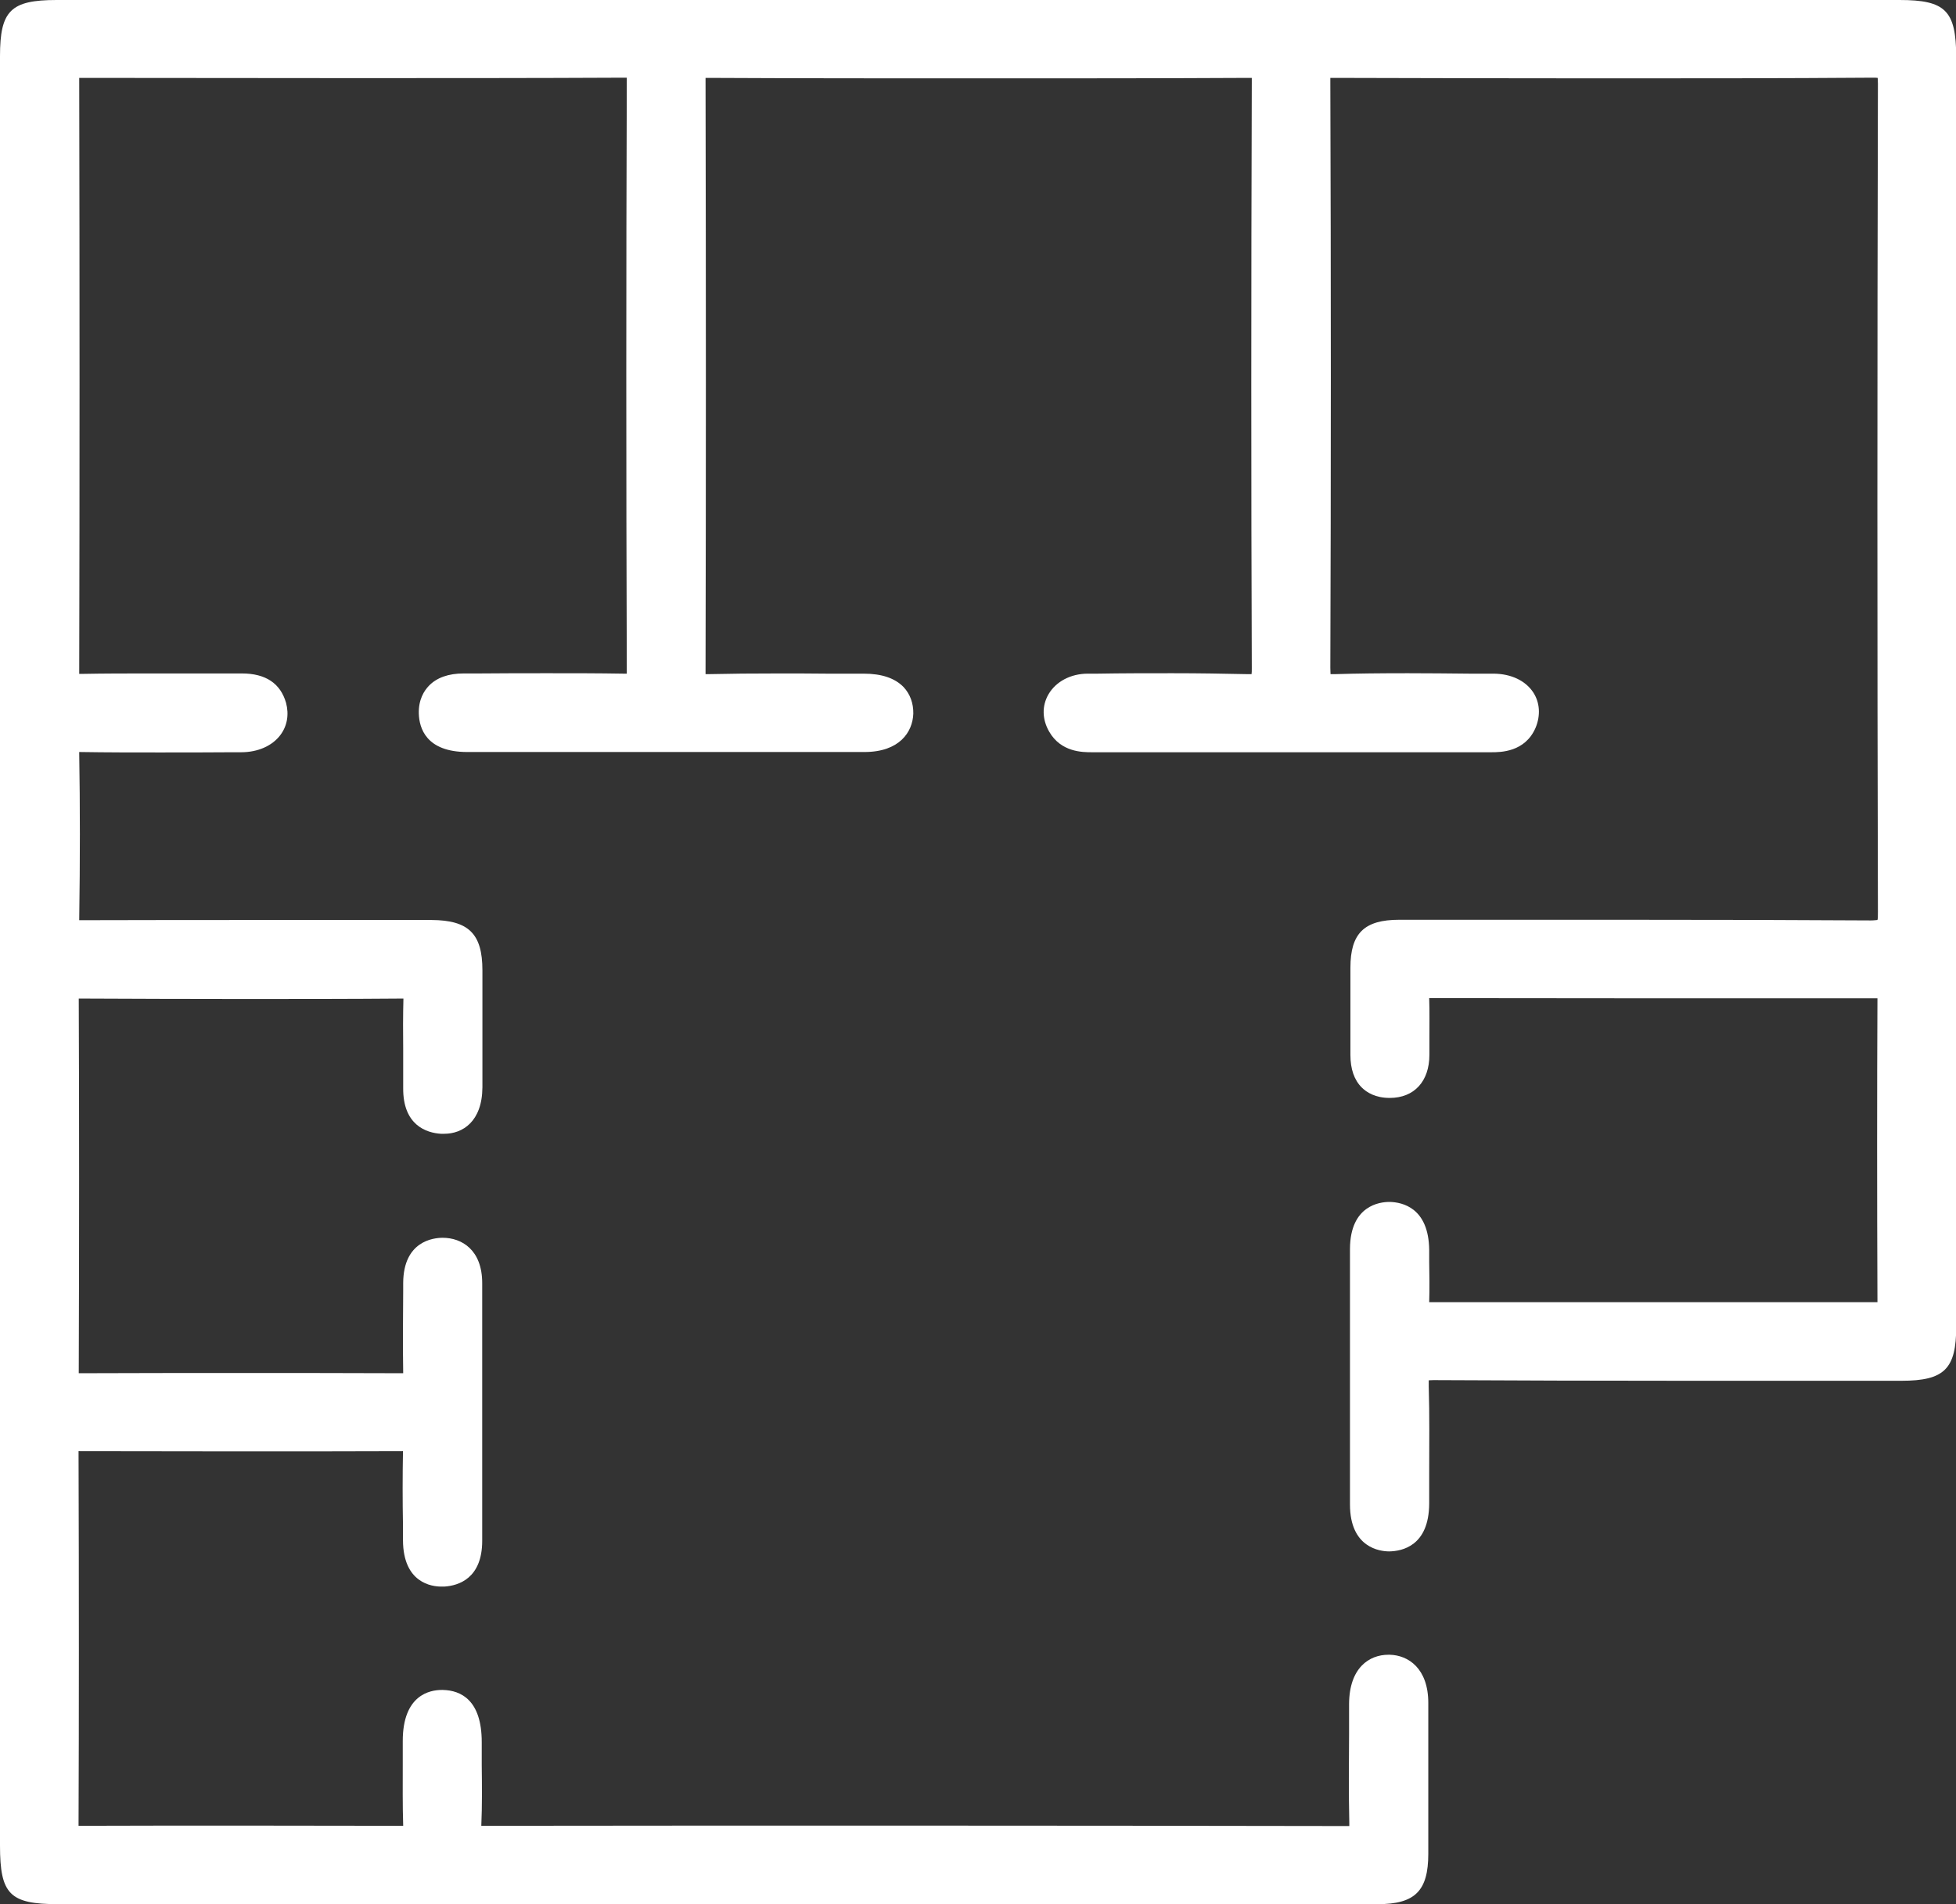 <svg width="76" height="74" viewBox="0 0 76 74" fill="none" xmlns="http://www.w3.org/2000/svg">
<rect x="0" y="0" width="76" height="74" fill="#333333" stroke="none"/>
<g clip-path="url(#clip0_183_784)">
<path d="M73.806 0H37.965H2.202C0.416 0 0 0.413 0 2.185V71.721C0 73.622 0.381 74 2.263 74H35.694H40.15H44.606C47.58 74 50.554 74 53.528 74C54.984 74 55.496 73.484 55.496 72.039C55.496 70.087 55.496 68.134 55.496 66.182C55.496 64.832 54.715 64.324 53.996 64.307H53.987H53.944C53.207 64.307 52.427 64.806 52.418 66.216V67.386C52.409 68.521 52.401 69.691 52.427 70.852C52.427 70.895 52.427 70.93 52.427 70.964C52.401 70.964 52.375 70.964 52.34 70.964C46.531 70.955 40.722 70.947 34.922 70.947C29.529 70.947 24.137 70.947 18.744 70.955C18.727 70.955 18.718 70.955 18.701 70.955C18.736 70.164 18.727 69.373 18.718 68.607C18.718 68.306 18.718 68.005 18.718 67.704C18.718 66.062 17.903 65.692 17.21 65.675H17.166C16.707 65.675 15.649 65.864 15.649 67.661C15.649 67.962 15.649 68.263 15.649 68.564C15.649 69.347 15.64 70.156 15.666 70.955C13.568 70.955 11.488 70.947 9.407 70.947C7.326 70.947 5.167 70.947 3.052 70.955C3.069 66.612 3.069 61.985 3.052 56.395C5.159 56.395 7.265 56.403 9.372 56.403C11.479 56.403 13.56 56.403 15.658 56.395C15.64 57.358 15.64 58.338 15.658 59.284V59.861C15.666 61.529 16.794 61.658 17.14 61.658C17.184 61.658 17.227 61.658 17.262 61.658C17.817 61.624 18.736 61.34 18.736 59.878C18.736 58.175 18.736 56.472 18.736 54.769C18.736 53.135 18.736 51.501 18.736 49.867C18.736 48.568 17.938 48.103 17.201 48.103C16.837 48.103 15.675 48.233 15.666 49.858V50.142C15.658 51.2 15.649 52.292 15.666 53.367C13.568 53.358 11.47 53.358 9.372 53.358C7.274 53.358 5.167 53.358 3.06 53.367C3.078 48.069 3.078 43.313 3.06 38.806C5.176 38.815 7.274 38.823 9.381 38.823C11.488 38.823 13.577 38.823 15.675 38.806C15.658 39.468 15.658 40.139 15.666 40.784C15.666 41.283 15.666 41.773 15.666 42.272C15.649 43.734 16.577 44.027 17.132 44.061C17.175 44.061 17.218 44.061 17.262 44.061C17.973 44.061 18.736 43.588 18.744 42.255C18.744 40.741 18.744 39.228 18.744 37.705C18.744 36.286 18.207 35.761 16.767 35.753H14.565H10.586C8.098 35.753 5.609 35.753 3.121 35.761C3.121 35.761 3.095 35.761 3.078 35.761C3.078 35.761 3.078 35.761 3.078 35.753C3.112 33.439 3.112 31.324 3.078 29.268C3.078 29.251 3.078 29.242 3.078 29.225C3.086 29.225 3.104 29.225 3.112 29.225C4.153 29.242 5.159 29.242 6.164 29.242C7.17 29.242 8.106 29.242 9.069 29.234H9.372C10.022 29.234 10.577 28.984 10.889 28.571C11.158 28.219 11.236 27.771 11.115 27.316C10.898 26.559 10.326 26.172 9.398 26.172C8.965 26.172 8.54 26.172 8.115 26.172H6.979H5.843C4.95 26.172 4.066 26.172 3.173 26.189H3.13C3.13 26.189 3.095 26.189 3.078 26.189C3.078 26.172 3.078 26.163 3.078 26.146C3.095 18.715 3.095 11.155 3.078 3.045C3.078 3.045 3.078 3.036 3.078 3.027C3.086 3.027 3.095 3.027 3.112 3.027C6.624 3.027 10.126 3.036 13.638 3.036C17.149 3.036 20.695 3.036 24.224 3.019C24.276 3.019 24.319 3.019 24.354 3.019C24.354 3.045 24.354 3.079 24.354 3.122C24.328 10.63 24.328 18.354 24.354 26.069C24.354 26.112 24.354 26.146 24.354 26.18C24.336 26.18 24.31 26.18 24.276 26.18H24.232C23.253 26.163 22.282 26.163 21.302 26.163C20.409 26.163 19.516 26.163 18.623 26.172H18.016C17.426 26.172 16.967 26.335 16.663 26.653C16.481 26.843 16.256 27.187 16.273 27.737C16.291 28.288 16.551 29.225 18.155 29.225H25.871H33.587C34.948 29.225 35.46 28.451 35.486 27.737C35.494 27.333 35.364 26.972 35.104 26.696C34.766 26.352 34.255 26.18 33.561 26.18H32.148C31.515 26.172 30.891 26.172 30.258 26.172C29.217 26.172 28.368 26.18 27.579 26.198H27.527C27.483 26.198 27.44 26.198 27.414 26.198C27.414 26.155 27.414 26.086 27.414 25.991C27.431 18.715 27.431 11.258 27.414 3.191C27.414 3.122 27.414 3.062 27.414 3.027C27.44 3.027 27.483 3.027 27.535 3.027C31.073 3.045 34.601 3.045 38.13 3.045C41.659 3.045 45.04 3.045 48.49 3.027C48.56 3.027 48.603 3.027 48.638 3.027C48.638 3.062 48.638 3.105 48.638 3.165C48.612 11.353 48.612 18.81 48.638 25.965C48.638 26.077 48.638 26.146 48.629 26.198C48.595 26.198 48.542 26.198 48.482 26.198H48.413C47.554 26.18 46.618 26.163 45.551 26.163C44.58 26.163 43.609 26.163 42.638 26.18H42.266C41.598 26.18 41.026 26.49 40.74 26.98C40.48 27.427 40.488 27.952 40.766 28.434C41.225 29.234 42.066 29.234 42.422 29.234C44.069 29.234 45.708 29.234 47.346 29.234H49.895H52.444H53.926H55.409C56.259 29.234 57.1 29.234 57.949 29.234C58.296 29.234 59.258 29.234 59.666 28.279C59.865 27.797 59.831 27.299 59.571 26.903C59.267 26.447 58.712 26.189 58.053 26.18H57.117C56.311 26.172 55.513 26.163 54.707 26.163C53.632 26.163 52.747 26.172 51.907 26.198H51.837C51.776 26.198 51.733 26.198 51.698 26.198C51.698 26.146 51.69 26.069 51.69 25.948C51.716 18.526 51.716 10.88 51.69 3.225C51.69 3.131 51.69 3.07 51.69 3.027C51.724 3.027 51.785 3.027 51.863 3.027C55.322 3.036 58.782 3.045 62.232 3.045C65.683 3.045 69.246 3.045 72.749 3.019C72.844 3.019 72.913 3.019 72.957 3.027C72.957 3.07 72.966 3.148 72.966 3.251C72.939 14.277 72.939 25.105 72.966 35.443C72.966 35.607 72.966 35.701 72.948 35.753C72.905 35.753 72.827 35.77 72.697 35.77C69.87 35.753 66.888 35.744 63.004 35.744C61.296 35.744 59.597 35.744 57.889 35.744H54.369C53.008 35.744 52.47 36.269 52.47 37.611C52.47 38.187 52.47 38.755 52.47 39.331C52.47 39.89 52.47 40.44 52.47 40.999C52.47 41.541 52.617 41.971 52.912 42.264C53.103 42.453 53.441 42.668 53.996 42.668C54.95 42.668 55.539 42.023 55.539 40.991C55.539 40.784 55.539 40.569 55.539 40.363C55.539 39.847 55.548 39.314 55.531 38.789C58.513 38.789 61.495 38.797 64.478 38.797C67.304 38.797 70.13 38.797 72.948 38.797C72.931 42.444 72.931 46.306 72.948 50.606C70.026 50.606 67.113 50.606 64.192 50.606C61.27 50.606 58.417 50.606 55.531 50.606C55.548 50.073 55.539 49.54 55.531 49.032V48.577C55.513 46.925 54.473 46.727 54.022 46.71H53.979C53.623 46.71 52.461 46.839 52.453 48.533C52.453 51.845 52.453 55.156 52.453 58.467C52.453 60.153 53.623 60.291 53.979 60.291C54.473 60.282 55.522 60.084 55.531 58.433C55.531 58.054 55.531 57.676 55.531 57.297C55.531 56.171 55.548 55.01 55.513 53.866C55.513 53.754 55.513 53.685 55.513 53.642C55.556 53.642 55.617 53.634 55.704 53.634C58.972 53.651 62.232 53.66 65.484 53.66H69.948H73.876C75.549 53.66 76.009 53.204 76.009 51.552V12.273V2.202C76 0.413 75.593 0 73.806 0Z" fill="white"/>
</g>
<defs>
<clipPath id="clip0_183_784">
<rect width="76" height="74" fill="white"/>
</clipPath>
</defs>
</svg>
